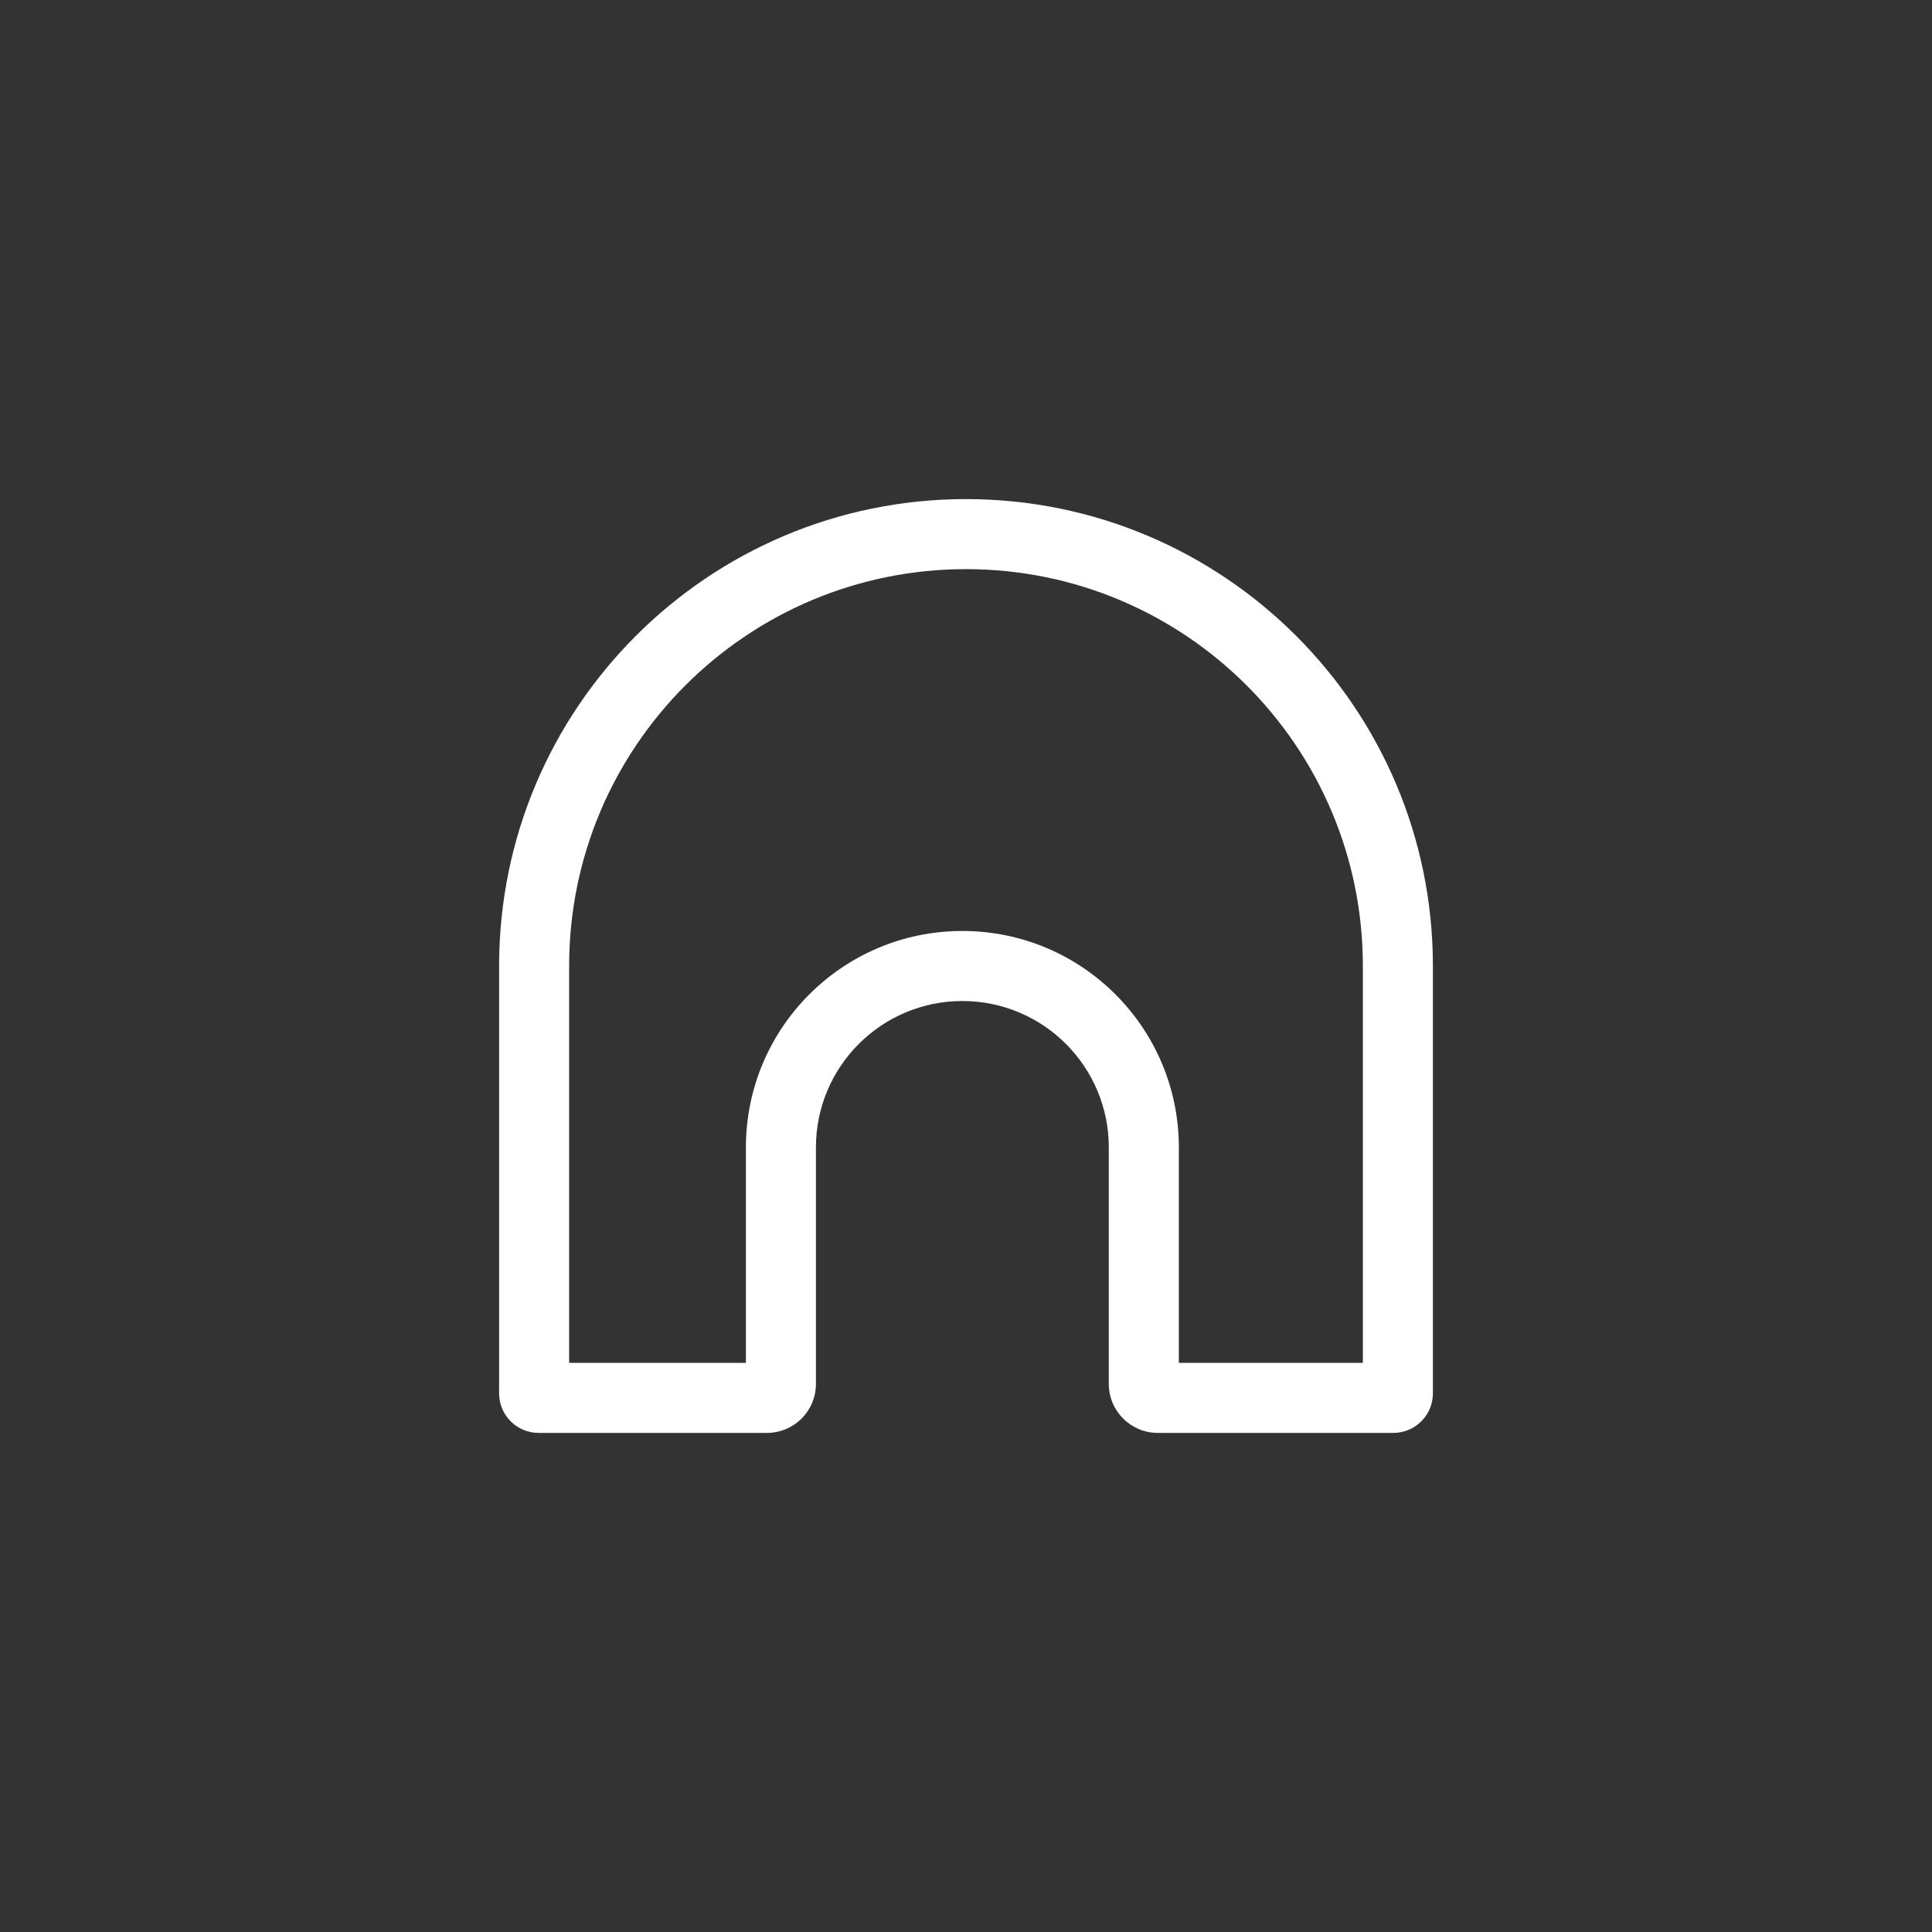 <?xml version="1.0" encoding="UTF-8"?> <svg xmlns="http://www.w3.org/2000/svg" width="150" height="150" viewBox="0 0 150 150" fill="none"><rect x="0" y="0" width="150" height="150" fill="#333333" stroke="none"/><path fill-rule="evenodd" clip-rule="evenodd" d="M75 44.188C57.983 44.188 44.188 57.983 44.188 75V105.812H57.911V89.089C57.911 79.806 65.436 72.281 74.718 72.281C84.001 72.281 91.526 79.806 91.526 89.089V105.812H105.812V75C105.812 57.983 92.017 44.188 75 44.188ZM38.75 75C38.75 54.98 54.98 38.75 75 38.75C95.02 38.75 111.25 54.98 111.25 75V108.18C111.25 109.875 109.875 111.25 108.18 111.25H89.889C87.79 111.25 86.088 109.548 86.088 107.45V89.089C86.088 82.809 80.998 77.719 74.718 77.719C68.439 77.719 63.348 82.809 63.348 89.089V107.45C63.348 109.548 61.647 111.25 59.548 111.25H41.82C40.124 111.25 38.75 109.875 38.75 108.18V75Z" fill="white"></path></svg> 